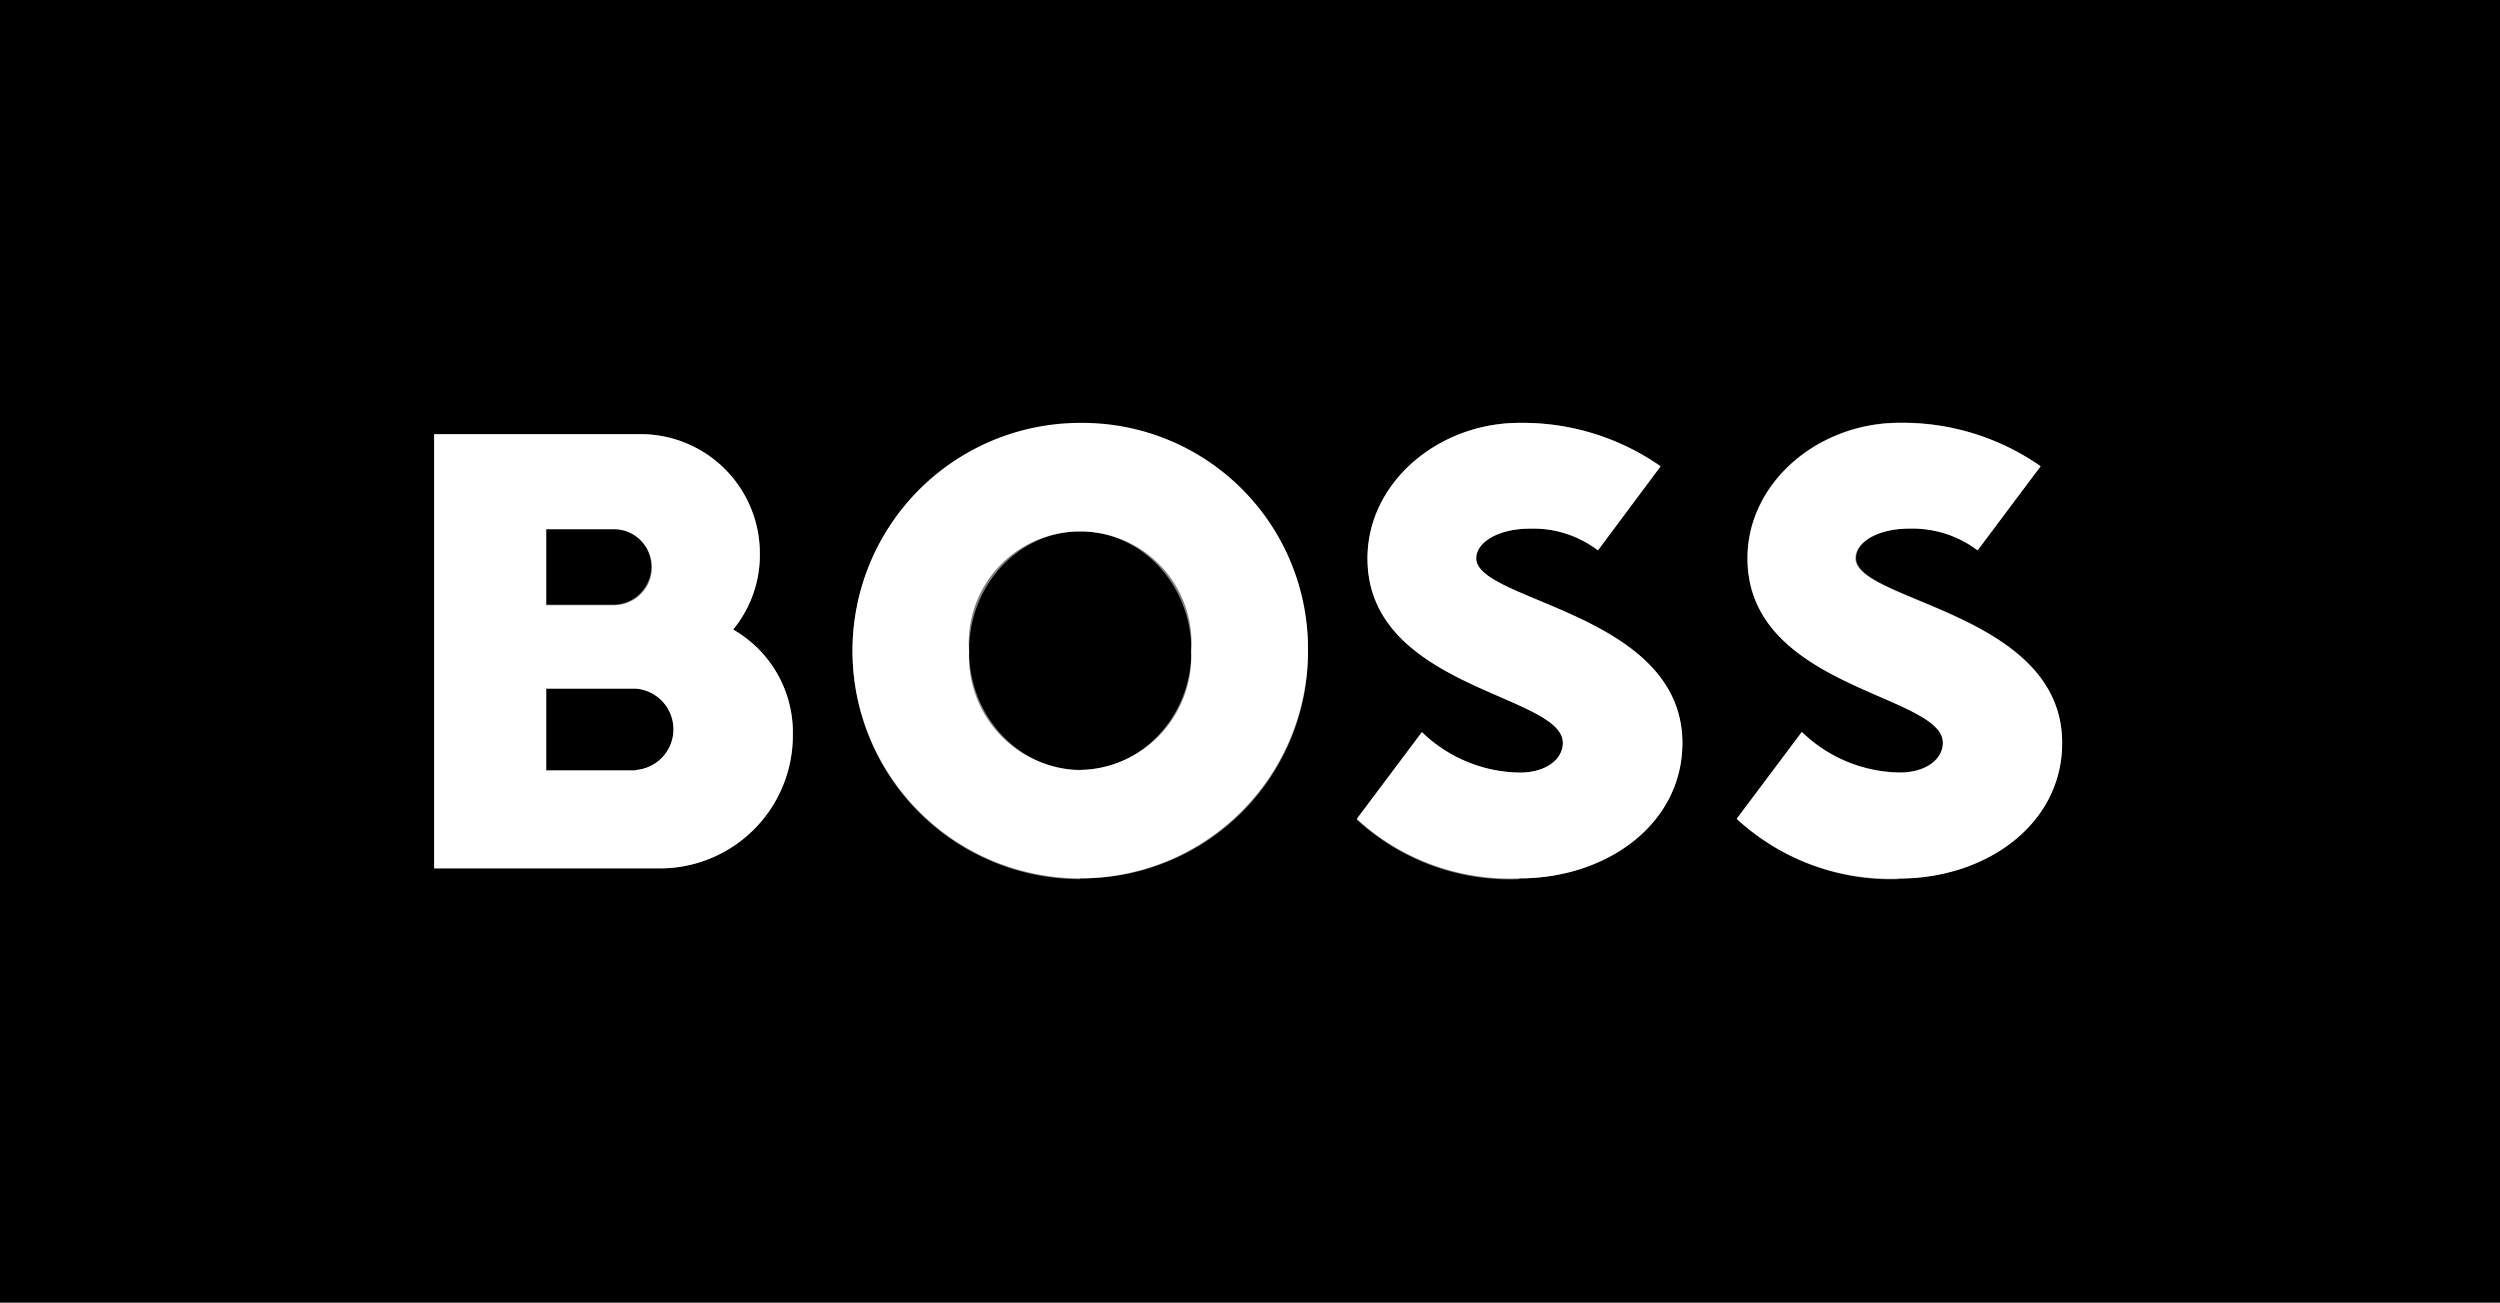<?xml version="1.0" encoding="UTF-8"?>
<svg xmlns="http://www.w3.org/2000/svg" id="Calque_1" data-name="Calque 1" width="115.16" height="60" viewBox="0 0 115.16 60">
  <rect x="0" y="0" width="115.16" height="60" fill="#808080" stroke="none"/>
  <defs>
    <style>.cls-1{fill:#fff;}</style>
  </defs>
  <ellipse cx="49.76" cy="29.97" rx="5.12" ry="5.49"></ellipse>
  <path d="M29.28,31.72H25.16v3.75h4.12a1.88,1.88,0,0,0,0-3.75Z"></path>
  <path d="M30,26.1a1.75,1.75,0,0,0-1.75-1.75H25.16v3.5h3.12A1.75,1.75,0,0,0,30,26.1Z"></path>
  <path d="M0,0V60H115.16V0ZM30.4,40H20V20h9.49A5.49,5.49,0,0,1,35,25.48,5.41,5.41,0,0,1,33.77,29a5.46,5.46,0,0,1,2.75,4.87A6.12,6.12,0,0,1,30.4,40Zm19.36.5A10.49,10.49,0,1,1,60.25,30,10.39,10.39,0,0,1,49.76,40.46Zm20.22,0a10.42,10.42,0,0,1-7.49-2.75l3-4A6.61,6.61,0,0,0,70,35.59c1.25,0,2-.63,2-1.37,0-2.25-9-2.5-9-8.5,0-3.49,3.25-6.24,7-6.24a11.09,11.09,0,0,1,6.5,2L73.6,25.35a4.91,4.91,0,0,0-3.12-1C69,24.35,68,25,68,25.72c0,2,9.49,2.5,9.49,8.5C77.48,38,74,40.46,70,40.46Zm17.48,0A10.42,10.42,0,0,1,80,37.71l3-4a6.61,6.61,0,0,0,4.49,1.87c1.25,0,2-.63,2-1.37,0-2.25-9-2.5-9-8.5,0-3.49,3.25-6.24,7-6.24a11.09,11.09,0,0,1,6.5,2l-2.87,3.87a5,5,0,0,0-3.13-1c-1.49,0-2.49.63-2.49,1.37,0,2,9.49,2.5,9.49,8.5C95,38,91.46,40.46,87.46,40.46Z"></path>
  <path class="cls-1" d="M49.76,19.48A10.49,10.49,0,1,0,60.25,30,10.39,10.39,0,0,0,49.76,19.48Zm0,16A5.23,5.23,0,0,1,44.64,30a5.13,5.13,0,1,1,10.23,0A5.23,5.23,0,0,1,49.76,35.47Z"></path>
  <path class="cls-1" d="M68,25.72c0-.74,1-1.37,2.49-1.37a4.91,4.91,0,0,1,3.12,1l2.88-3.87a11.09,11.09,0,0,0-6.5-2c-3.74,0-7,2.75-7,6.24,0,6,9,6.25,9,8.5,0,.74-.75,1.37-2,1.37a6.61,6.61,0,0,1-4.49-1.87l-3,4A10.42,10.42,0,0,0,70,40.46c4,0,7.5-2.5,7.5-6.24C77.48,28.22,68,27.72,68,25.72Z"></path>
  <path class="cls-1" d="M33.77,29A5.41,5.41,0,0,0,35,25.48,5.49,5.49,0,0,0,29.53,20H20V40H30.4a6.12,6.12,0,0,0,6.12-6.12A5.46,5.46,0,0,0,33.77,29Zm-8.61-4.62h3.12a1.75,1.75,0,0,1,0,3.5H25.16Zm4.12,11.12H25.16V31.72h4.12a1.88,1.88,0,0,1,0,3.75Z"></path>
  <path class="cls-1" d="M85.47,25.72c0-.74,1-1.37,2.49-1.37a5,5,0,0,1,3.13,1L94,21.48a11.09,11.09,0,0,0-6.5-2c-3.74,0-7,2.75-7,6.24,0,6,9,6.25,9,8.5,0,.74-.75,1.37-2,1.37A6.61,6.61,0,0,1,83,33.72l-3,4a10.42,10.42,0,0,0,7.49,2.75c4,0,7.5-2.5,7.5-6.24C95,28.22,85.47,27.72,85.47,25.72Z"></path>
</svg>
